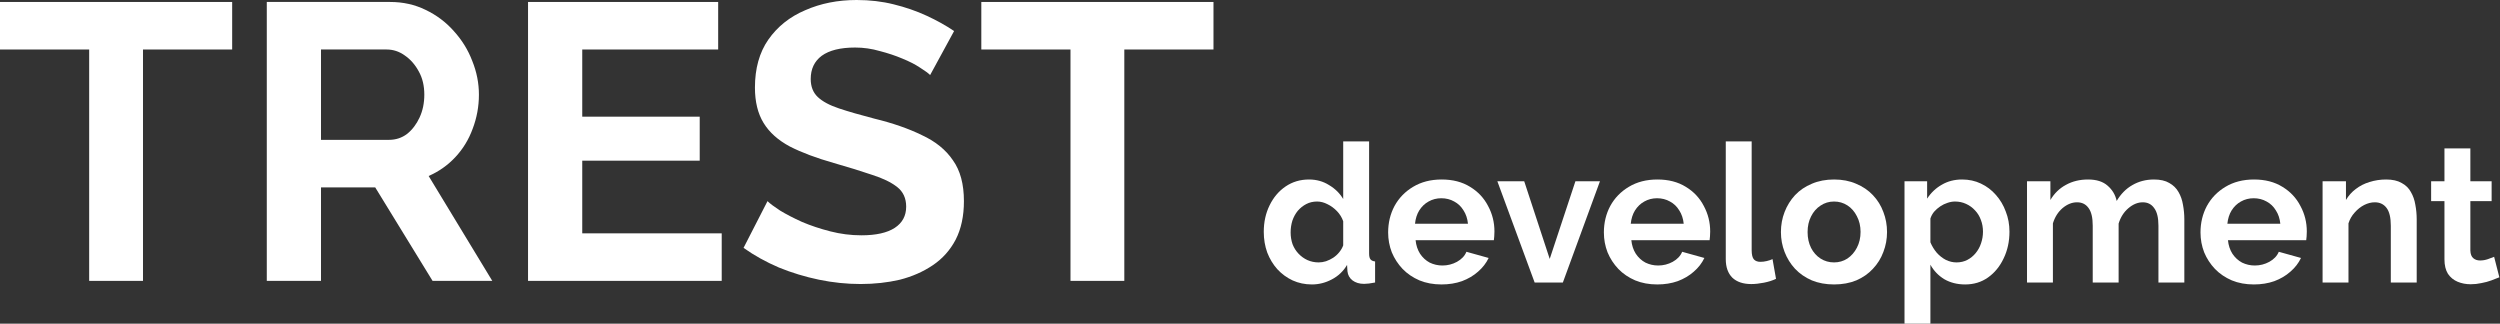 <?xml version="1.0" encoding="UTF-8"?> <svg xmlns="http://www.w3.org/2000/svg" width="1591" height="206" viewBox="0 0 1591 206" fill="none"><rect x="0" y="0" width="1591" height="206" fill="#333333" stroke="none"/><path d="M147.75 31.5H91V178.75H56.75V31.5H0V1.25H147.75V31.5Z" fill="white"></path><path d="M169.785 178.75V1.25H248.285C256.452 1.25 263.952 2.917 270.785 6.25C277.785 9.583 283.785 14.083 288.785 19.75C293.952 25.417 297.868 31.75 300.535 38.75C303.368 45.75 304.785 52.917 304.785 60.25C304.785 67.75 303.452 75 300.785 82C298.285 88.833 294.618 94.833 289.785 100C284.952 105.167 279.285 109.167 272.785 112L313.285 178.75H275.285L238.785 119.25H204.285V178.75H169.785ZM204.285 89H247.535C251.868 89 255.702 87.75 259.035 85.25C262.368 82.583 265.035 79.083 267.035 74.75C269.035 70.417 270.035 65.583 270.035 60.25C270.035 54.583 268.868 49.667 266.535 45.5C264.202 41.167 261.202 37.75 257.535 35.25C254.035 32.75 250.202 31.5 246.035 31.5H204.285V89Z" fill="white"></path><path d="M459.295 148.5V178.75H336.045V1.25H457.045V31.5H370.545V74.25H445.295V102.25H370.545V148.5H459.295Z" fill="white"></path><path d="M591.941 47.75C590.775 46.583 588.608 45 585.441 43C582.441 41 578.691 39.083 574.191 37.25C569.858 35.417 565.108 33.833 559.941 32.5C554.775 31 549.525 30.25 544.191 30.25C534.858 30.25 527.775 32 522.941 35.5C518.275 39 515.941 43.917 515.941 50.25C515.941 55.083 517.441 58.917 520.441 61.75C523.441 64.583 527.941 67 533.941 69C539.941 71 547.441 73.167 556.441 75.5C568.108 78.333 578.191 81.833 586.691 86C595.358 90 601.941 95.333 606.441 102C611.108 108.5 613.441 117.167 613.441 128C613.441 137.5 611.691 145.667 608.191 152.5C604.691 159.167 599.858 164.583 593.691 168.75C587.525 172.917 580.525 176 572.691 178C564.858 179.833 556.525 180.75 547.691 180.75C538.858 180.75 530.025 179.833 521.191 178C512.358 176.167 503.858 173.583 495.691 170.25C487.525 166.75 480.025 162.583 473.191 157.75L488.441 128C489.941 129.5 492.608 131.5 496.441 134C500.275 136.333 504.941 138.75 510.441 141.25C515.941 143.583 521.941 145.583 528.441 147.25C534.941 148.917 541.525 149.75 548.191 149.75C557.525 149.75 564.608 148.167 569.441 145C574.275 141.833 576.691 137.333 576.691 131.5C576.691 126.167 574.775 122 570.941 119C567.108 116 561.775 113.417 554.941 111.25C548.108 108.917 540.025 106.417 530.691 103.75C519.525 100.583 510.191 97.083 502.691 93.25C495.191 89.25 489.608 84.25 485.941 78.25C482.275 72.25 480.441 64.75 480.441 55.75C480.441 43.583 483.275 33.417 488.941 25.25C494.775 16.917 502.608 10.667 512.441 6.5C522.275 2.167 533.191 0 545.191 0C553.525 0 561.358 0.917 568.691 2.75C576.191 4.583 583.191 7 589.691 10C596.191 13 602.025 16.25 607.191 19.75L591.941 47.75Z" fill="white"></path><path d="M772.262 31.5H715.512V178.75H681.262V31.5H624.512V1.25H772.262V31.5Z" fill="white"></path><path d="M804.262 147.564C804.262 141.332 805.492 135.715 807.952 130.713C810.412 125.629 813.815 121.611 818.161 118.659C822.507 115.707 827.468 114.231 833.044 114.231C837.8 114.231 842.064 115.42 845.836 117.798C849.69 120.094 852.683 123.046 854.815 126.654V90H871.297V161.34C871.297 163.062 871.584 164.292 872.158 165.03C872.732 165.768 873.716 166.219 875.11 166.383V179.79C872.24 180.364 869.903 180.651 868.099 180.651C865.147 180.651 862.687 179.913 860.719 178.437C858.833 176.961 857.767 175.034 857.521 172.656L857.275 168.597C854.897 172.615 851.658 175.69 847.558 177.822C843.54 179.954 839.317 181.02 834.889 181.02C830.461 181.02 826.361 180.159 822.589 178.437C818.899 176.715 815.66 174.337 812.872 171.303C810.166 168.269 808.034 164.743 806.476 160.725C805 156.625 804.262 152.238 804.262 147.564ZM854.815 156.174V140.799C853.995 138.421 852.683 136.289 850.879 134.403C849.075 132.517 847.066 131.041 844.852 129.975C842.638 128.827 840.424 128.253 838.21 128.253C835.668 128.253 833.372 128.786 831.322 129.852C829.272 130.918 827.468 132.353 825.91 134.157C824.434 135.961 823.286 138.052 822.466 140.43C821.728 142.808 821.359 145.309 821.359 147.933C821.359 150.557 821.769 153.058 822.589 155.436C823.491 157.732 824.762 159.741 826.402 161.463C828.042 163.185 829.928 164.538 832.06 165.522C834.274 166.506 836.652 166.998 839.194 166.998C840.752 166.998 842.31 166.752 843.868 166.26C845.508 165.686 847.025 164.948 848.419 164.046C849.895 163.062 851.166 161.914 852.232 160.602C853.38 159.208 854.241 157.732 854.815 156.174Z" fill="white"></path><path d="M917.364 181.02C912.198 181.02 907.524 180.159 903.342 178.437C899.16 176.633 895.593 174.214 892.641 171.18C889.689 168.064 887.393 164.538 885.753 160.602C884.195 156.584 883.416 152.361 883.416 147.933C883.416 141.783 884.769 136.166 887.475 131.082C890.263 125.998 894.199 121.939 899.283 118.905C904.449 115.789 910.517 114.231 917.487 114.231C924.539 114.231 930.566 115.789 935.568 118.905C940.57 121.939 944.383 125.998 947.007 131.082C949.713 136.084 951.066 141.496 951.066 147.318C951.066 148.302 951.025 149.327 950.943 150.393C950.861 151.377 950.779 152.197 950.697 152.853H900.882C901.21 156.133 902.153 159.003 903.711 161.463C905.351 163.923 907.401 165.809 909.861 167.121C912.403 168.351 915.109 168.966 917.979 168.966C921.259 168.966 924.334 168.187 927.204 166.629C930.156 164.989 932.165 162.857 933.231 160.233L947.376 164.169C945.818 167.449 943.563 170.36 940.611 172.902C937.741 175.444 934.338 177.453 930.402 178.929C926.466 180.323 922.12 181.02 917.364 181.02ZM900.513 142.398H934.215C933.887 139.118 932.944 136.289 931.386 133.911C929.91 131.451 927.942 129.565 925.482 128.253C923.022 126.859 920.275 126.162 917.241 126.162C914.289 126.162 911.583 126.859 909.123 128.253C906.745 129.565 904.777 131.451 903.219 133.911C901.743 136.289 900.841 139.118 900.513 142.398Z" fill="white"></path><path d="M976.648 179.79L952.909 115.338H970.006L986.242 164.784L1002.6 115.338H1018.22L994.606 179.79H976.648Z" fill="white"></path><path d="M1054.66 181.02C1049.49 181.02 1044.82 180.159 1040.64 178.437C1036.45 176.633 1032.89 174.214 1029.94 171.18C1026.98 168.064 1024.69 164.538 1023.05 160.602C1021.49 156.584 1020.71 152.361 1020.71 147.933C1020.71 141.783 1022.06 136.166 1024.77 131.082C1027.56 125.998 1031.49 121.939 1036.58 118.905C1041.74 115.789 1047.81 114.231 1054.78 114.231C1061.83 114.231 1067.86 115.789 1072.86 118.905C1077.86 121.939 1081.68 125.998 1084.3 131.082C1087.01 136.084 1088.36 141.496 1088.36 147.318C1088.36 148.302 1088.32 149.327 1088.24 150.393C1088.16 151.377 1088.07 152.197 1087.99 152.853H1038.18C1038.5 156.133 1039.45 159.003 1041.01 161.463C1042.65 163.923 1044.7 165.809 1047.16 167.121C1049.7 168.351 1052.4 168.966 1055.27 168.966C1058.55 168.966 1061.63 168.187 1064.5 166.629C1067.45 164.989 1069.46 162.857 1070.53 160.233L1084.67 164.169C1083.11 167.449 1080.86 170.36 1077.91 172.902C1075.04 175.444 1071.63 177.453 1067.7 178.929C1063.76 180.323 1059.41 181.02 1054.66 181.02ZM1037.81 142.398H1071.51C1071.18 139.118 1070.24 136.289 1068.68 133.911C1067.2 131.451 1065.24 129.565 1062.78 128.253C1060.32 126.859 1057.57 126.162 1054.54 126.162C1051.58 126.162 1048.88 126.859 1046.42 128.253C1044.04 129.565 1042.07 131.451 1040.51 133.911C1039.04 136.289 1038.14 139.118 1037.81 142.398Z" fill="white"></path><path d="M1098.28 90H1114.76V159.126C1114.76 162.078 1115.25 164.087 1116.24 165.153C1117.22 166.137 1118.57 166.629 1120.29 166.629C1121.61 166.629 1122.96 166.465 1124.35 166.137C1125.75 165.809 1126.98 165.399 1128.04 164.907L1130.26 177.453C1128.04 178.519 1125.46 179.339 1122.51 179.913C1119.56 180.487 1116.89 180.774 1114.51 180.774C1109.35 180.774 1105.33 179.421 1102.46 176.715C1099.67 173.927 1098.28 169.991 1098.28 164.907V90Z" fill="white"></path><path d="M1167.2 181.02C1161.96 181.02 1157.24 180.159 1153.06 178.437C1148.88 176.633 1145.31 174.173 1142.36 171.057C1139.49 167.941 1137.27 164.374 1135.72 160.356C1134.16 156.338 1133.38 152.115 1133.38 147.687C1133.38 143.177 1134.16 138.913 1135.72 134.895C1137.27 130.877 1139.49 127.31 1142.36 124.194C1145.31 121.078 1148.88 118.659 1153.06 116.937C1157.24 115.133 1161.96 114.231 1167.2 114.231C1172.45 114.231 1177.13 115.133 1181.23 116.937C1185.41 118.659 1188.98 121.078 1191.93 124.194C1194.88 127.31 1197.09 130.877 1198.57 134.895C1200.13 138.913 1200.91 143.177 1200.91 147.687C1200.91 152.115 1200.13 156.338 1198.57 160.356C1197.09 164.374 1194.88 167.941 1191.93 171.057C1189.06 174.173 1185.53 176.633 1181.35 178.437C1177.17 180.159 1172.45 181.02 1167.2 181.02ZM1150.35 147.687C1150.35 151.459 1151.09 154.821 1152.57 157.773C1154.04 160.643 1156.05 162.898 1158.59 164.538C1161.14 166.178 1164.01 166.998 1167.2 166.998C1170.32 166.998 1173.15 166.178 1175.69 164.538C1178.23 162.816 1180.24 160.52 1181.72 157.65C1183.28 154.698 1184.06 151.336 1184.06 147.564C1184.06 143.874 1183.28 140.553 1181.72 137.601C1180.24 134.649 1178.23 132.353 1175.69 130.713C1173.15 129.073 1170.32 128.253 1167.2 128.253C1164.01 128.253 1161.14 129.114 1158.59 130.836C1156.05 132.476 1154.04 134.772 1152.57 137.724C1151.09 140.594 1150.35 143.915 1150.35 147.687Z" fill="white"></path><path d="M1250.65 181.02C1245.65 181.02 1241.22 179.913 1237.37 177.699C1233.6 175.403 1230.65 172.328 1228.51 168.474V205.989H1212.03V115.338H1226.42V126.408C1228.88 122.636 1232 119.684 1235.77 117.552C1239.54 115.338 1243.85 114.231 1248.69 114.231C1253.03 114.231 1257.01 115.092 1260.62 116.814C1264.31 118.536 1267.5 120.955 1270.21 124.071C1272.92 127.105 1275.01 130.631 1276.48 134.649C1278.04 138.585 1278.82 142.849 1278.82 147.441C1278.82 153.673 1277.59 159.331 1275.13 164.415C1272.75 169.499 1269.43 173.558 1265.17 176.592C1260.99 179.544 1256.15 181.02 1250.65 181.02ZM1245.12 166.998C1247.66 166.998 1249.96 166.465 1252.01 165.399C1254.06 164.333 1255.82 162.898 1257.3 161.094C1258.85 159.208 1260 157.117 1260.74 154.821C1261.56 152.443 1261.97 149.983 1261.97 147.441C1261.97 144.735 1261.52 142.234 1260.62 139.938C1259.8 137.642 1258.57 135.633 1256.93 133.911C1255.29 132.107 1253.36 130.713 1251.15 129.729C1249.01 128.745 1246.68 128.253 1244.13 128.253C1242.58 128.253 1240.98 128.54 1239.34 129.114C1237.78 129.606 1236.26 130.344 1234.79 131.328C1233.31 132.312 1232 133.46 1230.85 134.772C1229.78 136.084 1229.01 137.519 1228.51 139.077V154.206C1229.5 156.584 1230.81 158.757 1232.45 160.725C1234.17 162.693 1236.14 164.251 1238.35 165.399C1240.57 166.465 1242.82 166.998 1245.12 166.998Z" fill="white"></path><path d="M1390.11 179.79H1373.63V143.628C1373.63 138.544 1372.73 134.813 1370.92 132.435C1369.2 129.975 1366.78 128.745 1363.66 128.745C1360.47 128.745 1357.39 130.016 1354.44 132.558C1351.57 135.018 1349.52 138.257 1348.29 142.275V179.79H1331.81V143.628C1331.81 138.462 1330.91 134.69 1329.1 132.312C1327.38 129.934 1324.96 128.745 1321.84 128.745C1318.65 128.745 1315.57 129.975 1312.62 132.435C1309.75 134.895 1307.7 138.134 1306.47 142.152V179.79H1289.99V115.338H1304.87V127.269C1307.33 123.087 1310.61 119.889 1314.71 117.675C1318.81 115.379 1323.53 114.231 1328.86 114.231C1334.19 114.231 1338.33 115.543 1341.28 118.167C1344.31 120.791 1346.24 124.03 1347.06 127.884C1349.68 123.456 1353 120.094 1357.02 117.798C1361.12 115.42 1365.71 114.231 1370.8 114.231C1374.82 114.231 1378.06 114.969 1380.52 116.445C1383.06 117.839 1385.03 119.766 1386.42 122.226C1387.81 124.604 1388.76 127.31 1389.25 130.344C1389.82 133.378 1390.11 136.453 1390.11 139.569V179.79Z" fill="white"></path><path d="M1434.35 181.02C1429.18 181.02 1424.51 180.159 1420.33 178.437C1416.14 176.633 1412.58 174.214 1409.63 171.18C1406.67 168.064 1404.38 164.538 1402.74 160.602C1401.18 156.584 1400.4 152.361 1400.4 147.933C1400.4 141.783 1401.75 136.166 1404.46 131.082C1407.25 125.998 1411.18 121.939 1416.27 118.905C1421.43 115.789 1427.5 114.231 1434.47 114.231C1441.52 114.231 1447.55 115.789 1452.55 118.905C1457.55 121.939 1461.37 125.998 1463.99 131.082C1466.7 136.084 1468.05 141.496 1468.05 147.318C1468.05 148.302 1468.01 149.327 1467.93 150.393C1467.85 151.377 1467.76 152.197 1467.68 152.853H1417.87C1418.19 156.133 1419.14 159.003 1420.7 161.463C1422.34 163.923 1424.39 165.809 1426.85 167.121C1429.39 168.351 1432.09 168.966 1434.96 168.966C1438.24 168.966 1441.32 168.187 1444.19 166.629C1447.14 164.989 1449.15 162.857 1450.22 160.233L1464.36 164.169C1462.8 167.449 1460.55 170.36 1457.6 172.902C1454.73 175.444 1451.32 177.453 1447.39 178.929C1443.45 180.323 1439.1 181.02 1434.35 181.02ZM1417.5 142.398H1451.2C1450.87 139.118 1449.93 136.289 1448.37 133.911C1446.89 131.451 1444.93 129.565 1442.47 128.253C1440.01 126.859 1437.26 126.162 1434.23 126.162C1431.27 126.162 1428.57 126.859 1426.11 128.253C1423.73 129.565 1421.76 131.451 1420.2 133.911C1418.73 136.289 1417.83 139.118 1417.5 142.398Z" fill="white"></path><path d="M1537.99 179.79H1521.51V143.628C1521.51 138.462 1520.61 134.69 1518.8 132.312C1517 129.934 1514.5 128.745 1511.3 128.745C1509.09 128.745 1506.83 129.319 1504.54 130.467C1502.32 131.615 1500.31 133.214 1498.51 135.264C1496.71 137.232 1495.39 139.528 1494.57 142.152V179.79H1478.09V115.338H1492.97V127.269C1494.61 124.481 1496.71 122.144 1499.25 120.258C1501.79 118.29 1504.7 116.814 1507.98 115.83C1511.34 114.764 1514.87 114.231 1518.56 114.231C1522.58 114.231 1525.86 114.969 1528.4 116.445C1531.02 117.839 1532.99 119.766 1534.3 122.226C1535.7 124.604 1536.64 127.31 1537.13 130.344C1537.71 133.378 1537.99 136.453 1537.99 139.569V179.79Z" fill="white"></path><path d="M1590.59 176.469C1589.19 177.043 1587.51 177.699 1585.54 178.437C1583.57 179.175 1581.44 179.749 1579.15 180.159C1576.93 180.651 1574.68 180.897 1572.38 180.897C1569.35 180.897 1566.56 180.364 1564.02 179.298C1561.48 178.232 1559.43 176.551 1557.87 174.255C1556.39 171.877 1555.65 168.802 1555.65 165.03V128.007H1547.17V115.338H1555.65V94.428H1572.14V115.338H1585.67V128.007H1572.14V159.495C1572.22 161.709 1572.83 163.308 1573.98 164.292C1575.13 165.276 1576.56 165.768 1578.29 165.768C1580.01 165.768 1581.69 165.481 1583.33 164.907C1584.97 164.333 1586.28 163.841 1587.26 163.431L1590.59 176.469Z" fill="white"></path></svg> 